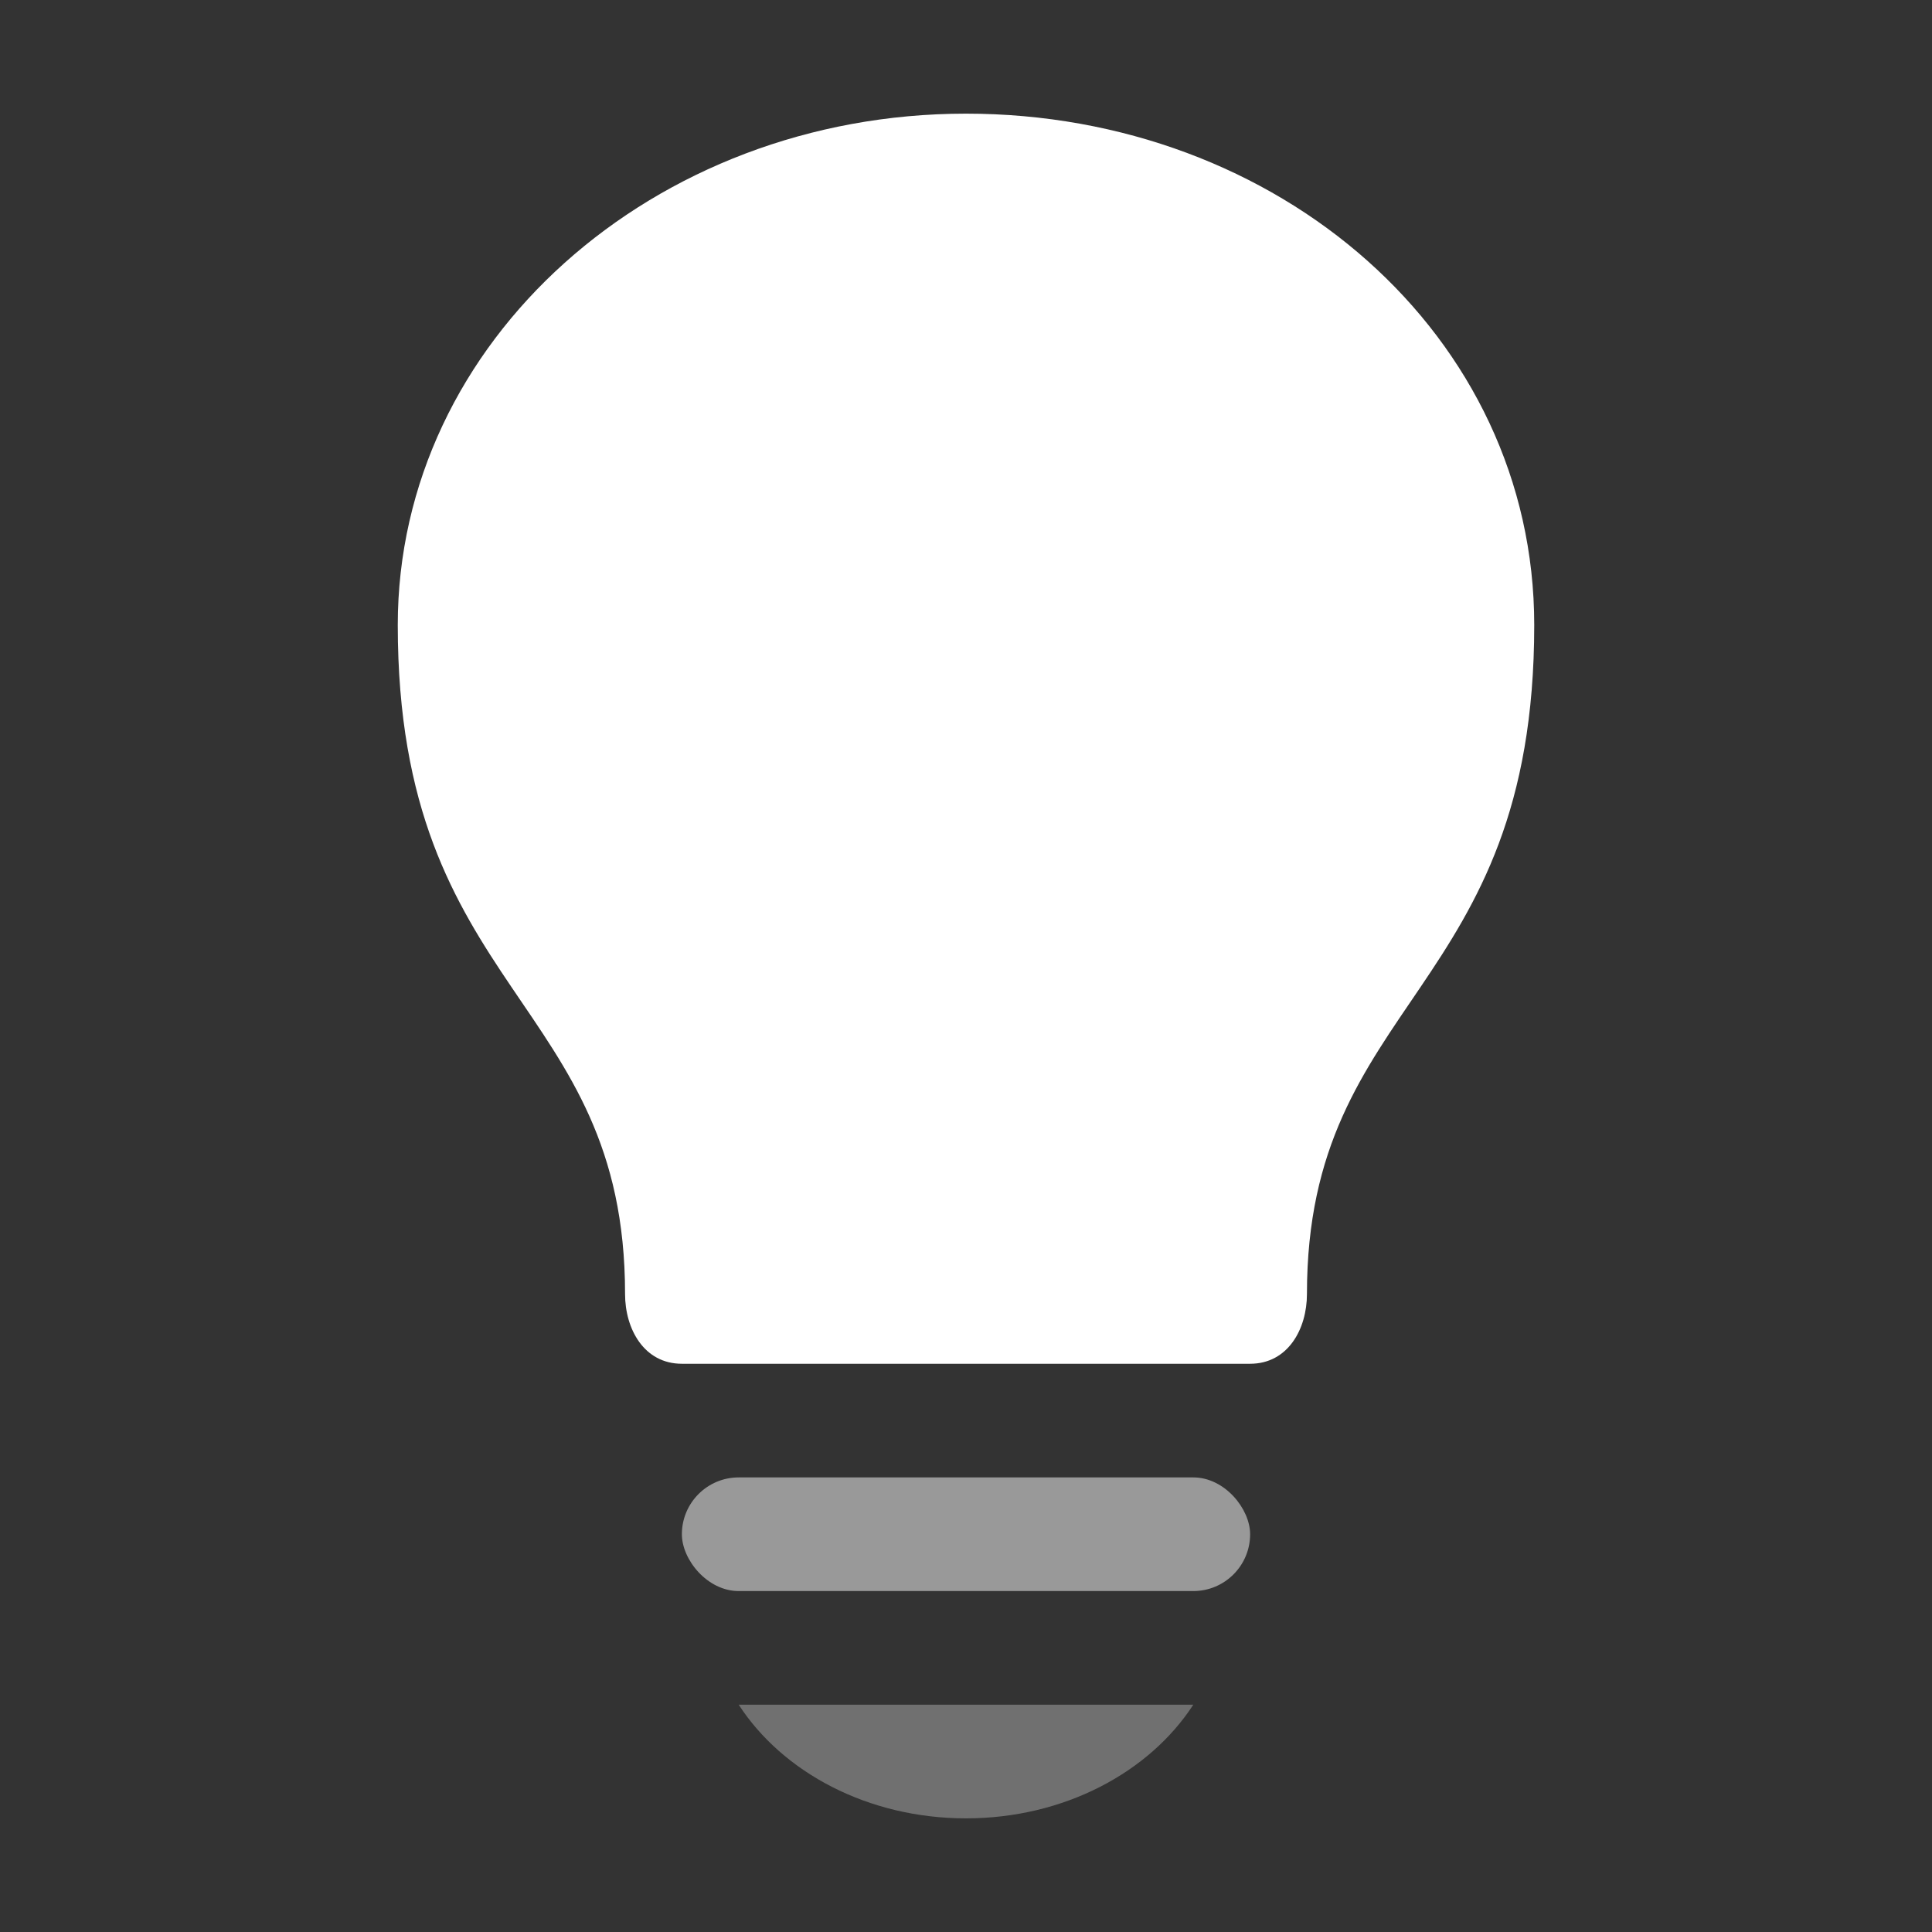 <svg height="34" viewBox="0 0 34 34" width="34" xmlns="http://www.w3.org/2000/svg"><rect x="0" y="0" width="34" height="34" fill="#333333" stroke="none"/><g fill="#fff" fill-rule="evenodd"><path d="m13 30c.773 1.191 2.274 2 4 2s3.227-.809 4-2z" fill-rule="nonzero" opacity=".3"/><rect height="2" opacity=".5" rx="1" width="10" x="12" y="26"/><path d="m22 24c.667 0 1-.613 1-1.227 0-5.213 4-5.273 4-11.773 0-5.1-4.5-9-10-9s-10 4-10 9c0 6.5 4 6.56 4 11.773 0 .614.333 1.227 1 1.227z" fill-rule="nonzero"/></g></svg>